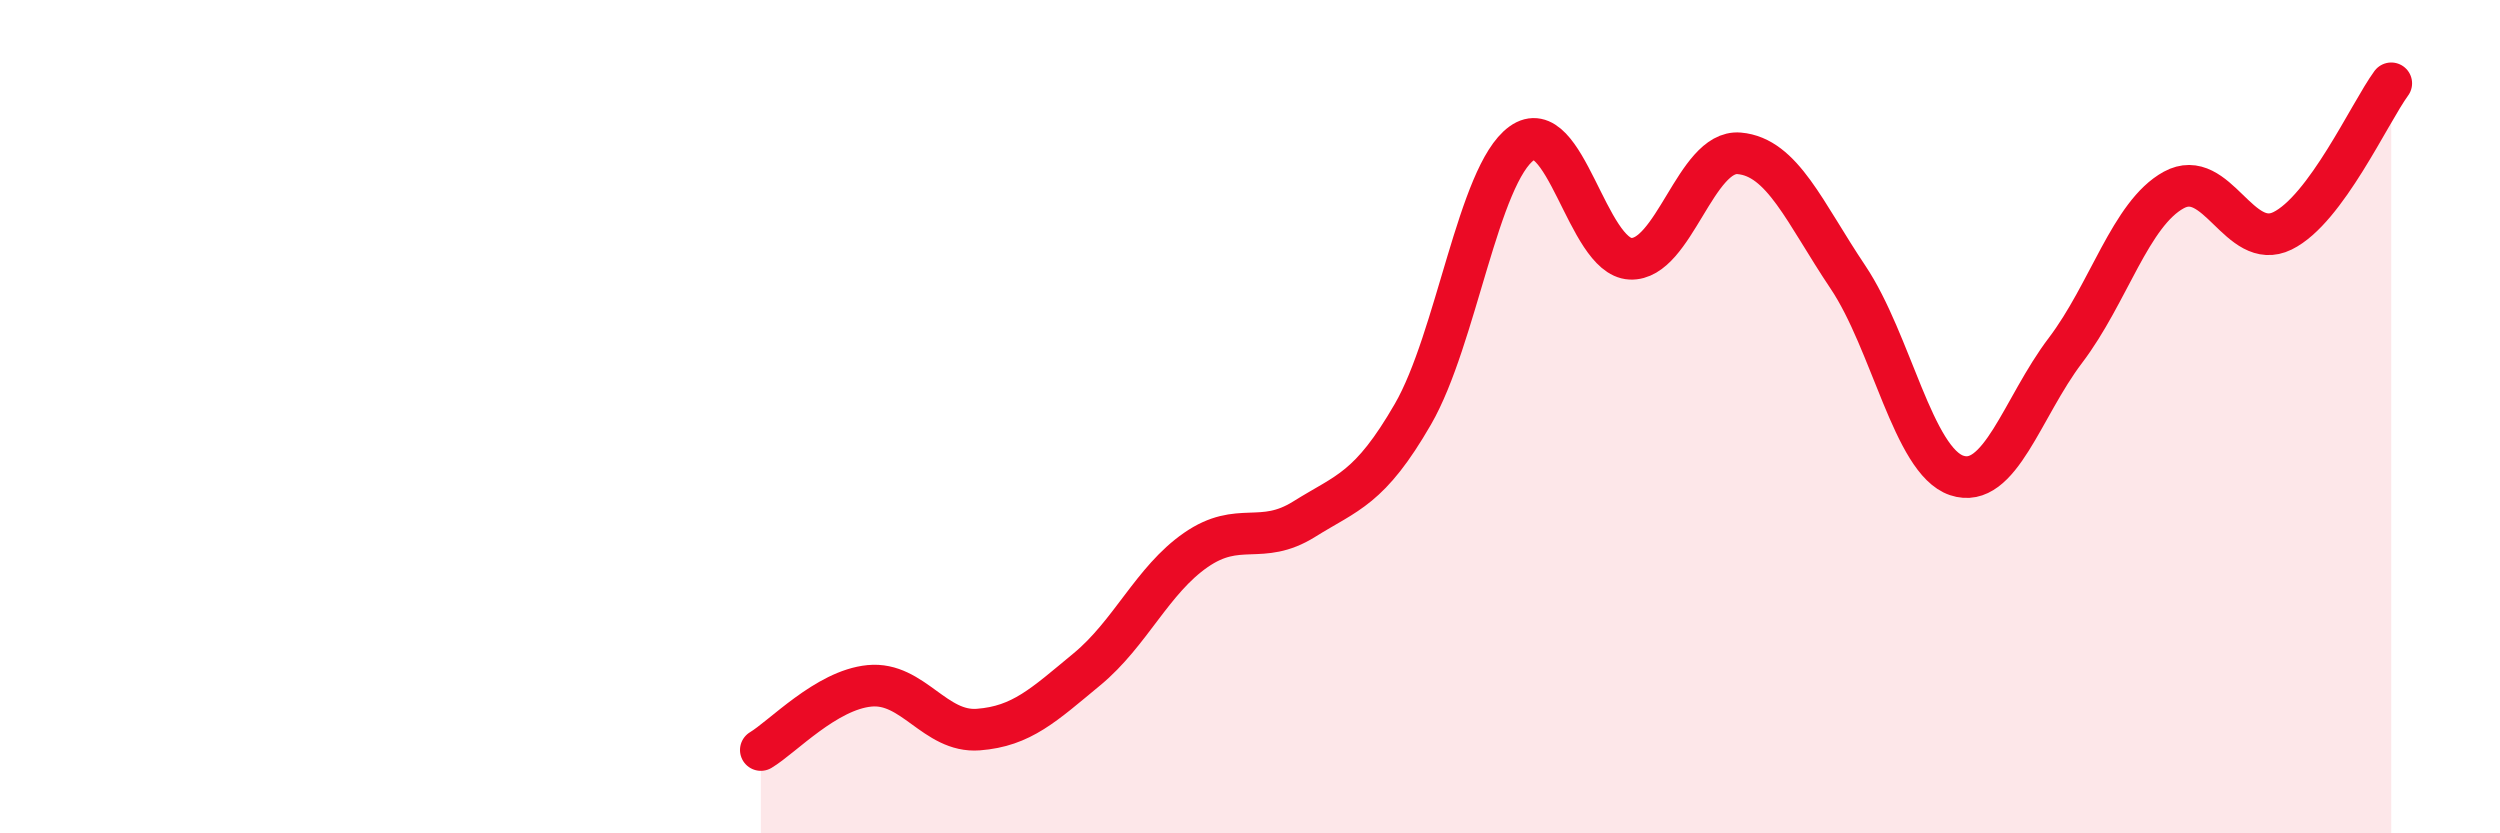 
    <svg width="60" height="20" viewBox="0 0 60 20" xmlns="http://www.w3.org/2000/svg">
      <path
        d="M 18.26,18 C 18.78,17.69 19.83,16.56 20.87,16.46 C 21.91,16.36 22.44,17.59 23.48,17.51 C 24.52,17.43 25.05,16.92 26.09,16.06 C 27.13,15.2 27.66,13.92 28.7,13.2 C 29.74,12.48 30.26,13.11 31.3,12.46 C 32.34,11.81 32.87,11.74 33.91,9.94 C 34.95,8.14 35.48,4.19 36.52,3.44 C 37.56,2.69 38.09,6.16 39.13,6.21 C 40.17,6.26 40.7,3.59 41.74,3.68 C 42.78,3.77 43.31,5.1 44.35,6.65 C 45.39,8.2 45.92,11.06 46.96,11.41 C 48,11.76 48.53,9.78 49.57,8.41 C 50.61,7.04 51.13,5.13 52.17,4.56 C 53.21,3.99 53.74,6.05 54.78,5.54 C 55.82,5.03 56.87,2.71 57.39,2L57.39 20L18.26 20Z"
        fill="#EB0A25"
        opacity="0.1"
        stroke-linecap="round"
        stroke-linejoin="round"
      />
      <path
        d="M 18.26,18 C 18.78,17.69 19.83,16.56 20.87,16.46 C 21.91,16.36 22.44,17.59 23.48,17.51 C 24.52,17.43 25.05,16.92 26.09,16.06 C 27.13,15.2 27.66,13.92 28.7,13.2 C 29.74,12.48 30.26,13.11 31.3,12.46 C 32.34,11.81 32.87,11.74 33.91,9.94 C 34.95,8.14 35.48,4.19 36.52,3.44 C 37.56,2.69 38.09,6.16 39.13,6.21 C 40.17,6.26 40.7,3.59 41.74,3.68 C 42.78,3.77 43.31,5.1 44.35,6.65 C 45.39,8.2 45.92,11.06 46.96,11.41 C 48,11.76 48.53,9.78 49.57,8.41 C 50.61,7.04 51.13,5.13 52.17,4.56 C 53.21,3.99 53.74,6.05 54.78,5.54 C 55.82,5.03 56.87,2.71 57.39,2"
        stroke="#EB0A25"
        stroke-width="1"
        fill="none"
        stroke-linecap="round"
        stroke-linejoin="round"
      />
    </svg>
  
